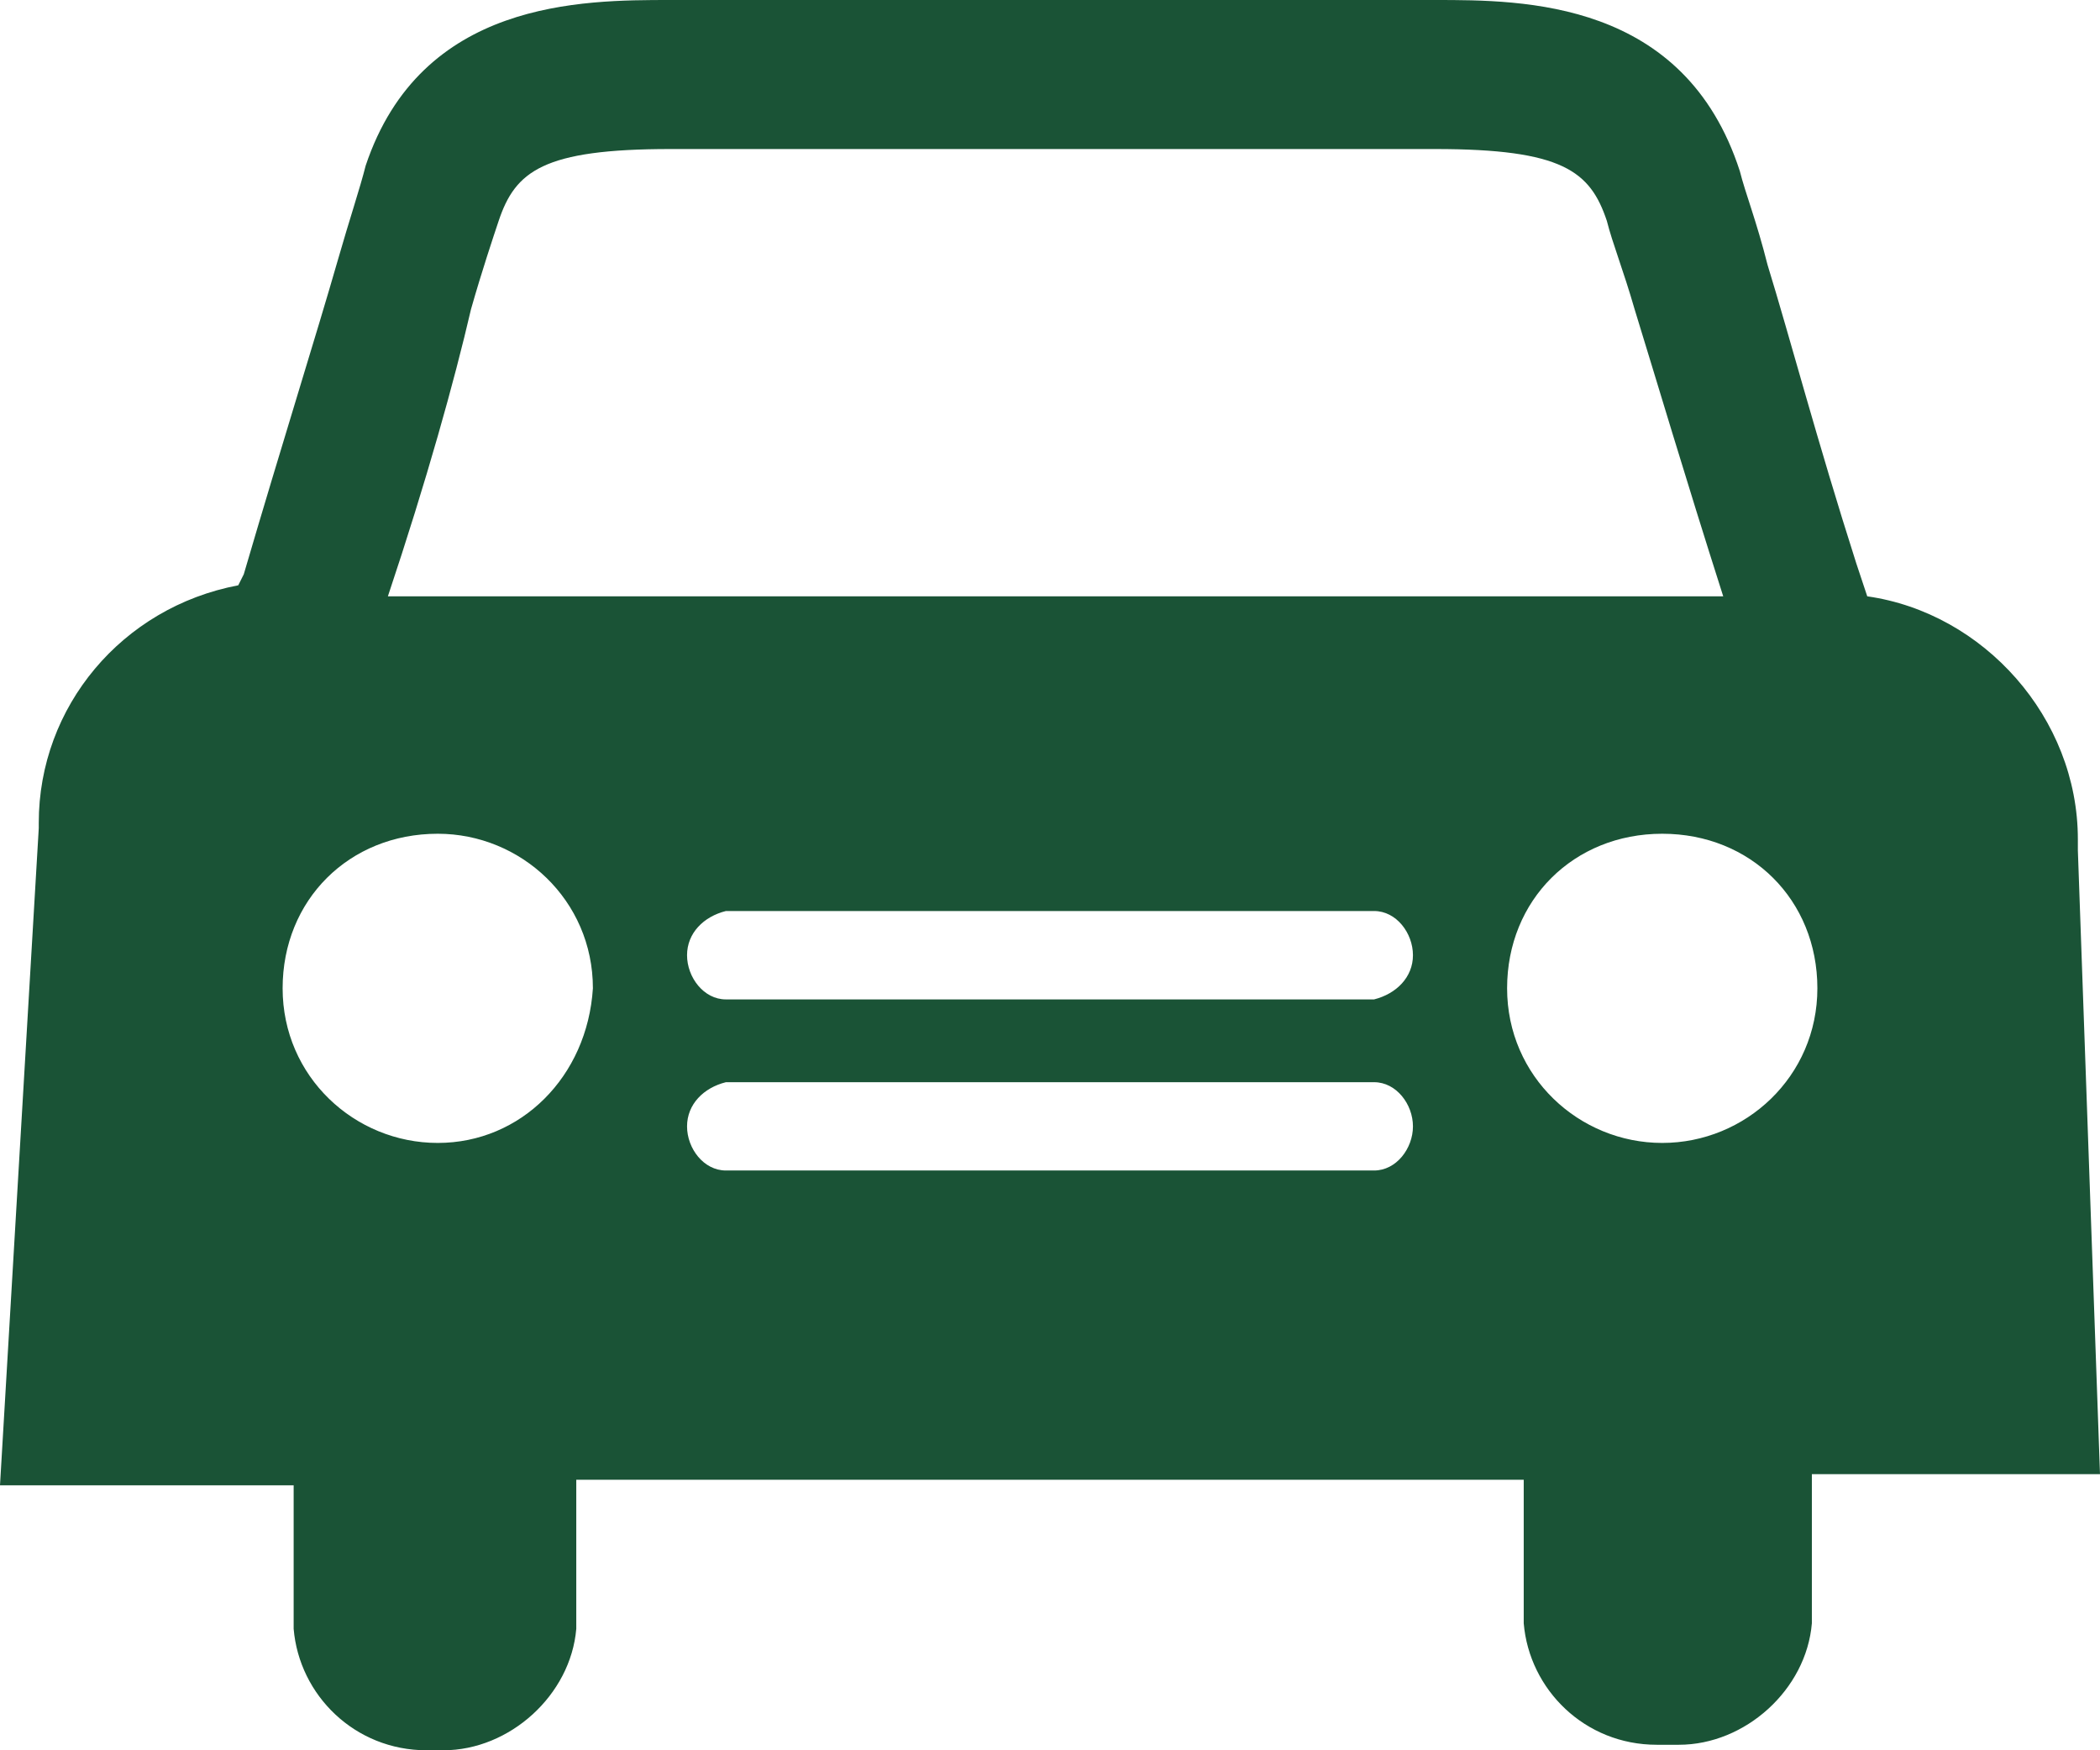 <?xml version="1.0" encoding="UTF-8"?>
<svg width="24px" height="20px" viewBox="0 0 24 20" version="1.1" xmlns="http://www.w3.org/2000/svg" xmlns:xlink="http://www.w3.org/1999/xlink">
    <g id="Styles" stroke="none" stroke-width="1" fill="none" fill-rule="evenodd">
        <g id="StyleGuide" transform="translate(-109, -5190)" fill="#1A5336" fill-rule="nonzero">
            <g id="Icons" transform="translate(100, 4947)">
                <g id="car" transform="translate(9, 243)">
                    <path d="M23.747,9.716 C23.747,9.653 23.747,9.653 23.747,9.59 C23.747,8.202 22.67,7.003 21.34,6.814 L21.214,6.435 C20.77,5.047 20.454,3.849 20.201,3.028 C20.074,2.524 19.947,2.208 19.884,1.956 C19.251,0 17.414,0 16.401,0 L7.662,0 C6.649,0 4.813,0 4.179,1.893 C4.116,2.145 3.989,2.524 3.863,2.965 C3.609,3.849 3.23,5.047 2.786,6.562 L2.723,6.688 C1.393,6.94 0.443,8.076 0.443,9.401 C0.443,9.401 0.443,9.464 0.443,9.464 L0,16.972 L3.356,16.972 L3.356,18.612 C3.42,19.369 4.053,20 4.876,20 C4.939,20 4.939,20 5.003,20 C5.003,20 5.066,20 5.066,20 C5.826,20 6.522,19.369 6.586,18.612 L6.586,16.909 L17.414,16.909 L17.414,18.549 C17.478,19.306 18.111,19.937 18.934,19.937 C18.997,19.937 18.997,19.937 19.061,19.937 C19.061,19.937 19.124,19.937 19.187,19.937 C19.947,19.937 20.644,19.306 20.707,18.549 L20.707,16.845 L24,16.845 L23.747,9.716 Z M5.383,3.533 C5.509,3.091 5.636,2.713 5.699,2.524 C5.889,1.956 6.206,1.703 7.662,1.703 L16.401,1.703 C17.858,1.703 18.174,1.956 18.364,2.524 C18.427,2.776 18.554,3.091 18.681,3.533 C18.934,4.353 19.251,5.426 19.694,6.814 L4.433,6.814 C4.876,5.489 5.193,4.353 5.383,3.533 L5.383,3.533 L5.383,3.533 Z M5.003,13.06 C5.003,13.06 5.003,13.06 5.003,13.06 C4.053,13.06 3.23,12.303 3.23,11.293 C3.23,10.284 3.989,9.527 5.003,9.527 C5.953,9.527 6.776,10.284 6.776,11.293 C6.776,11.293 6.776,11.293 6.776,11.293 C6.712,12.303 5.953,13.06 5.003,13.06 Z M15.704,13.375 L8.296,13.375 C8.042,13.375 7.852,13.123 7.852,12.871 C7.852,12.618 8.042,12.429 8.296,12.366 L15.704,12.366 C15.958,12.366 16.148,12.618 16.148,12.871 C16.148,13.123 15.958,13.375 15.704,13.375 L15.704,13.375 Z M15.704,11.42 L8.296,11.42 C8.042,11.42 7.852,11.167 7.852,10.915 C7.852,10.662 8.042,10.473 8.296,10.41 L15.704,10.41 C15.958,10.41 16.148,10.662 16.148,10.915 C16.148,11.167 15.958,11.356 15.704,11.42 L15.704,11.42 Z M18.997,13.06 C18.997,13.06 18.997,13.06 18.997,13.06 C18.047,13.06 17.224,12.303 17.224,11.293 C17.224,10.284 17.984,9.527 18.997,9.527 C20.011,9.527 20.77,10.284 20.77,11.293 C20.77,11.293 20.77,11.293 20.77,11.293 C20.77,12.303 19.947,13.06 18.997,13.06 L18.997,13.06 L18.997,13.06 Z" id="Shape"></path>
                </g>
            </g>
        </g>
    </g>
</svg>